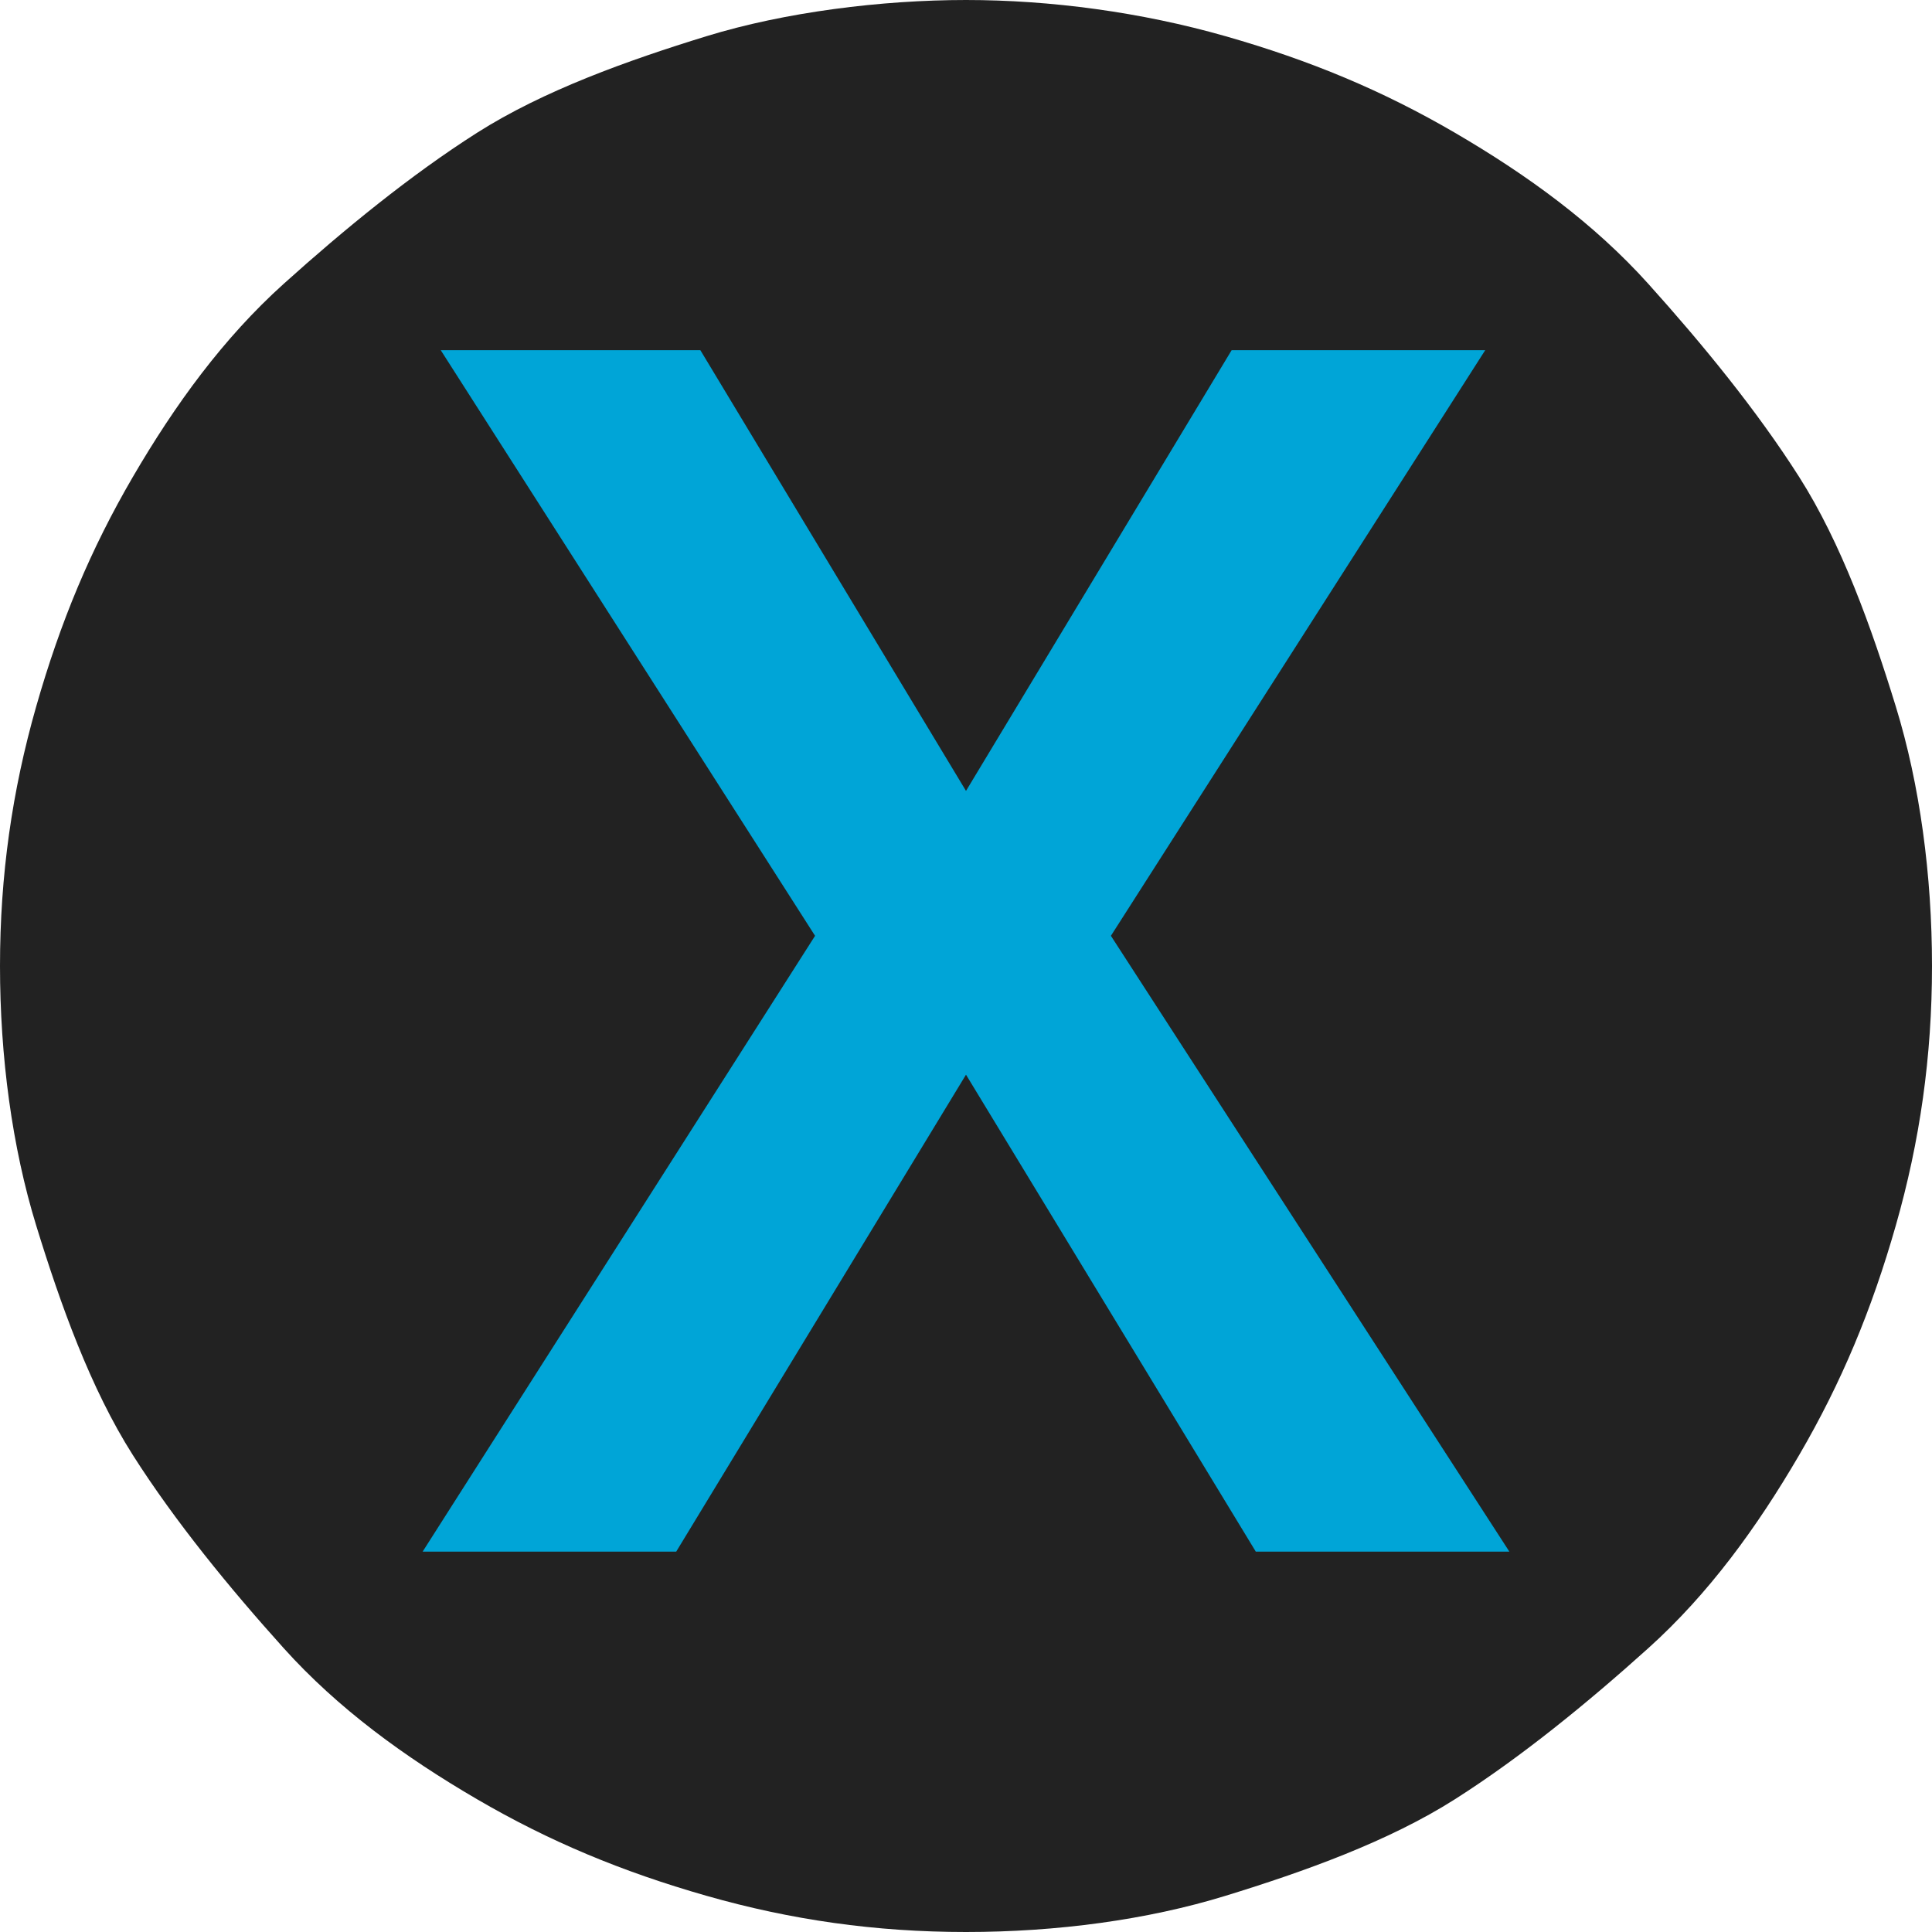 <?xml version="1.0" encoding="utf-8"?>
<!-- Generator: Adobe Illustrator 27.0.0, SVG Export Plug-In . SVG Version: 6.00 Build 0)  -->
<svg version="1.1" id="a" xmlns="http://www.w3.org/2000/svg" xmlns:xlink="http://www.w3.org/1999/xlink" x="0px" y="0px"
	 viewBox="0 0 32 32" style="enable-background:new 0 0 32 32;" xml:space="preserve">
<style type="text/css">
	.st0{fill:#222222;}
	.st1{fill:#00A5D7;}
</style>
<path class="st0" d="M0,16c0-1.5,0.2-2.9,0.6-4.3s0.9-2.6,1.6-3.8s1.5-2.3,2.5-3.2s2.1-1.8,3.2-2.5s2.5-1.2,3.8-1.6S14.6,0,16,0
	s2.9,0.2,4.3,0.6s2.6,0.9,3.8,1.6s2.3,1.5,3.2,2.5s1.8,2.1,2.5,3.2s1.2,2.5,1.6,3.8S32,14.5,32,16s-0.2,2.9-0.6,4.3
	s-0.9,2.6-1.6,3.8s-1.5,2.3-2.5,3.2s-2.1,1.8-3.2,2.5s-2.5,1.2-3.8,1.6S17.5,32,16,32s-2.9-0.2-4.3-0.6s-2.6-0.9-3.8-1.6
	s-2.3-1.5-3.2-2.5s-1.8-2.1-2.5-3.2S1,21.6,0.6,20.3S0,17.5,0,16z"/>
<polygon class="st1" points="11.6,5.8 7.3,5.8 13.5,15.5 7,25.7 11.2,25.7 16,17.8 20.8,25.7 25,25.7 18.4,15.5 24.6,5.8 20.4,5.8 
	16,13.1 "/>
</svg>
